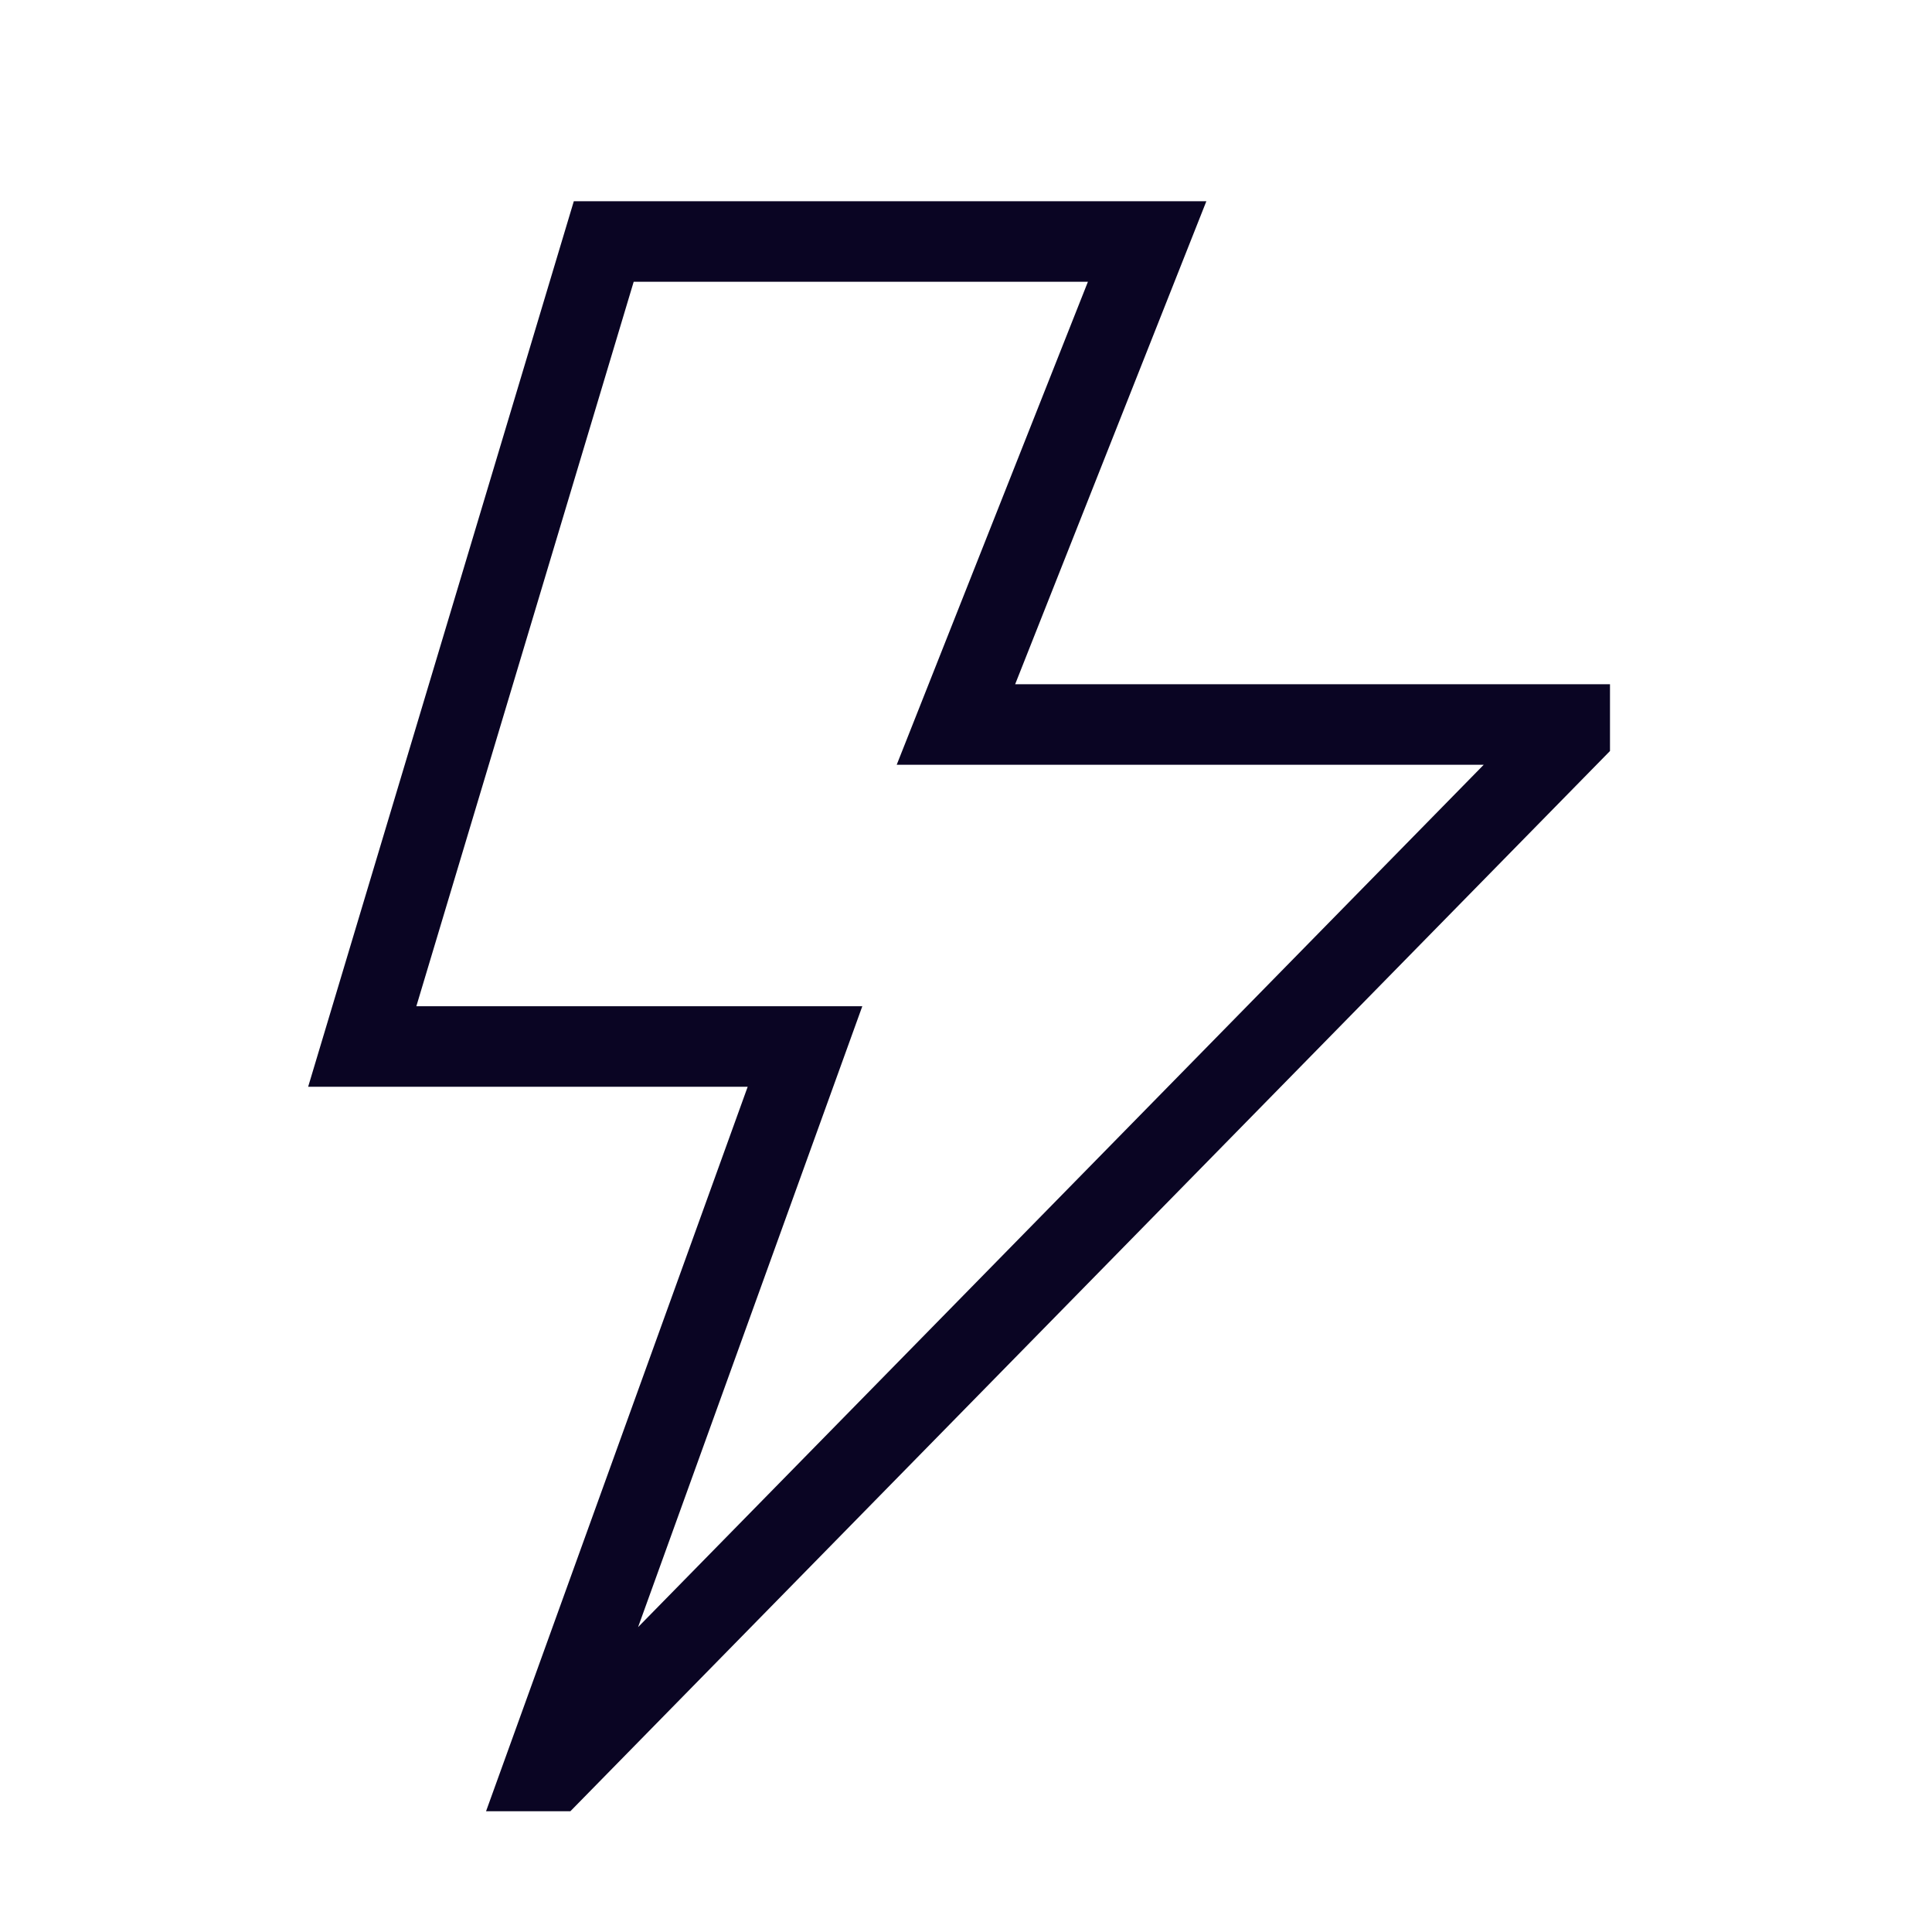 <svg fill="none" height="64" viewBox="0 0 64 64" width="64" xmlns="http://www.w3.org/2000/svg"><path d="m33.628 22.667h19.705v2.211l-34.439 35.122h-2.793l8.667-24h-14.56l8.8-29.333h20.954zm-19.836 10.666h14.773l-7.428 20.568 28.014-28.568h-19.446l6.334-16h-15.047z" fill="#0a0523"/></svg>